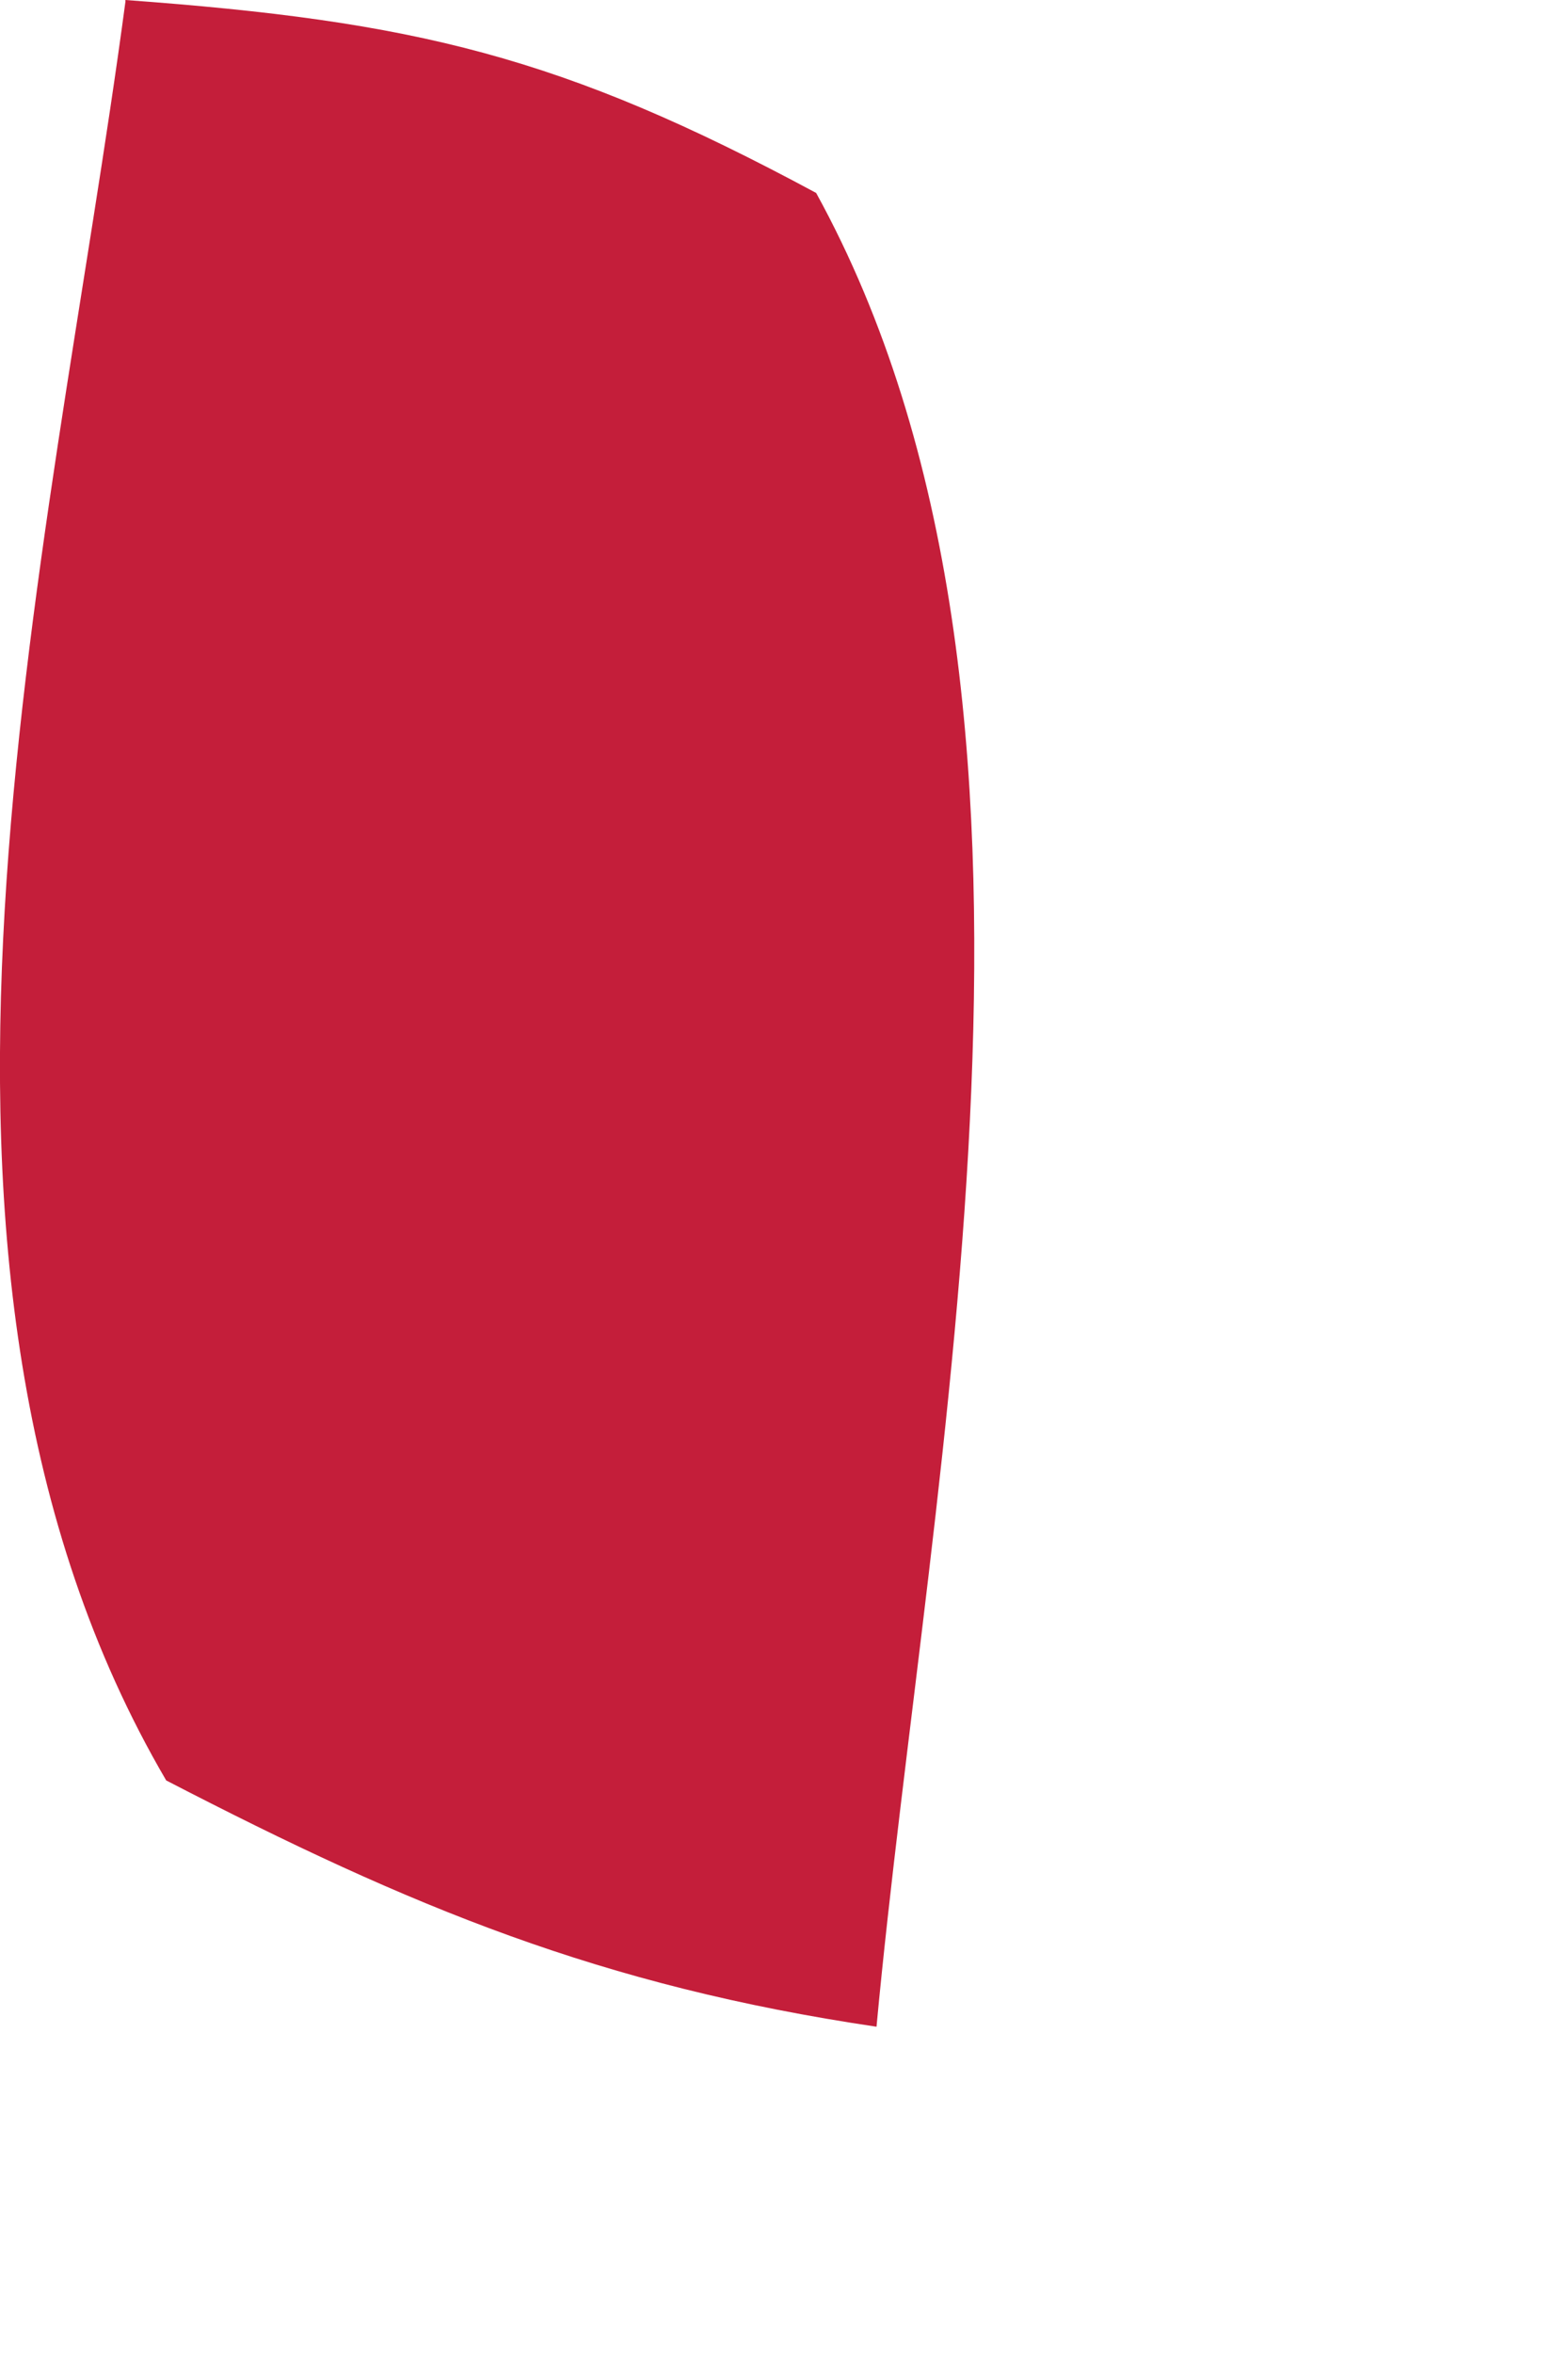 <?xml version="1.0" encoding="utf-8"?>
<svg xmlns="http://www.w3.org/2000/svg" fill="none" height="100%" overflow="visible" preserveAspectRatio="none" style="display: block;" viewBox="0 0 2 3" width="100%">
<path d="M0.16 0C0.529 0.027 0.716 0.071 1.041 0.246C1.399 0.897 1.185 1.865 1.118 2.584C0.767 2.532 0.525 2.432 0.212 2.27C-0.172 1.614 0.064 0.722 0.16 0.002V0Z" fill="#C41E3A" id="Vector"/>
</svg>